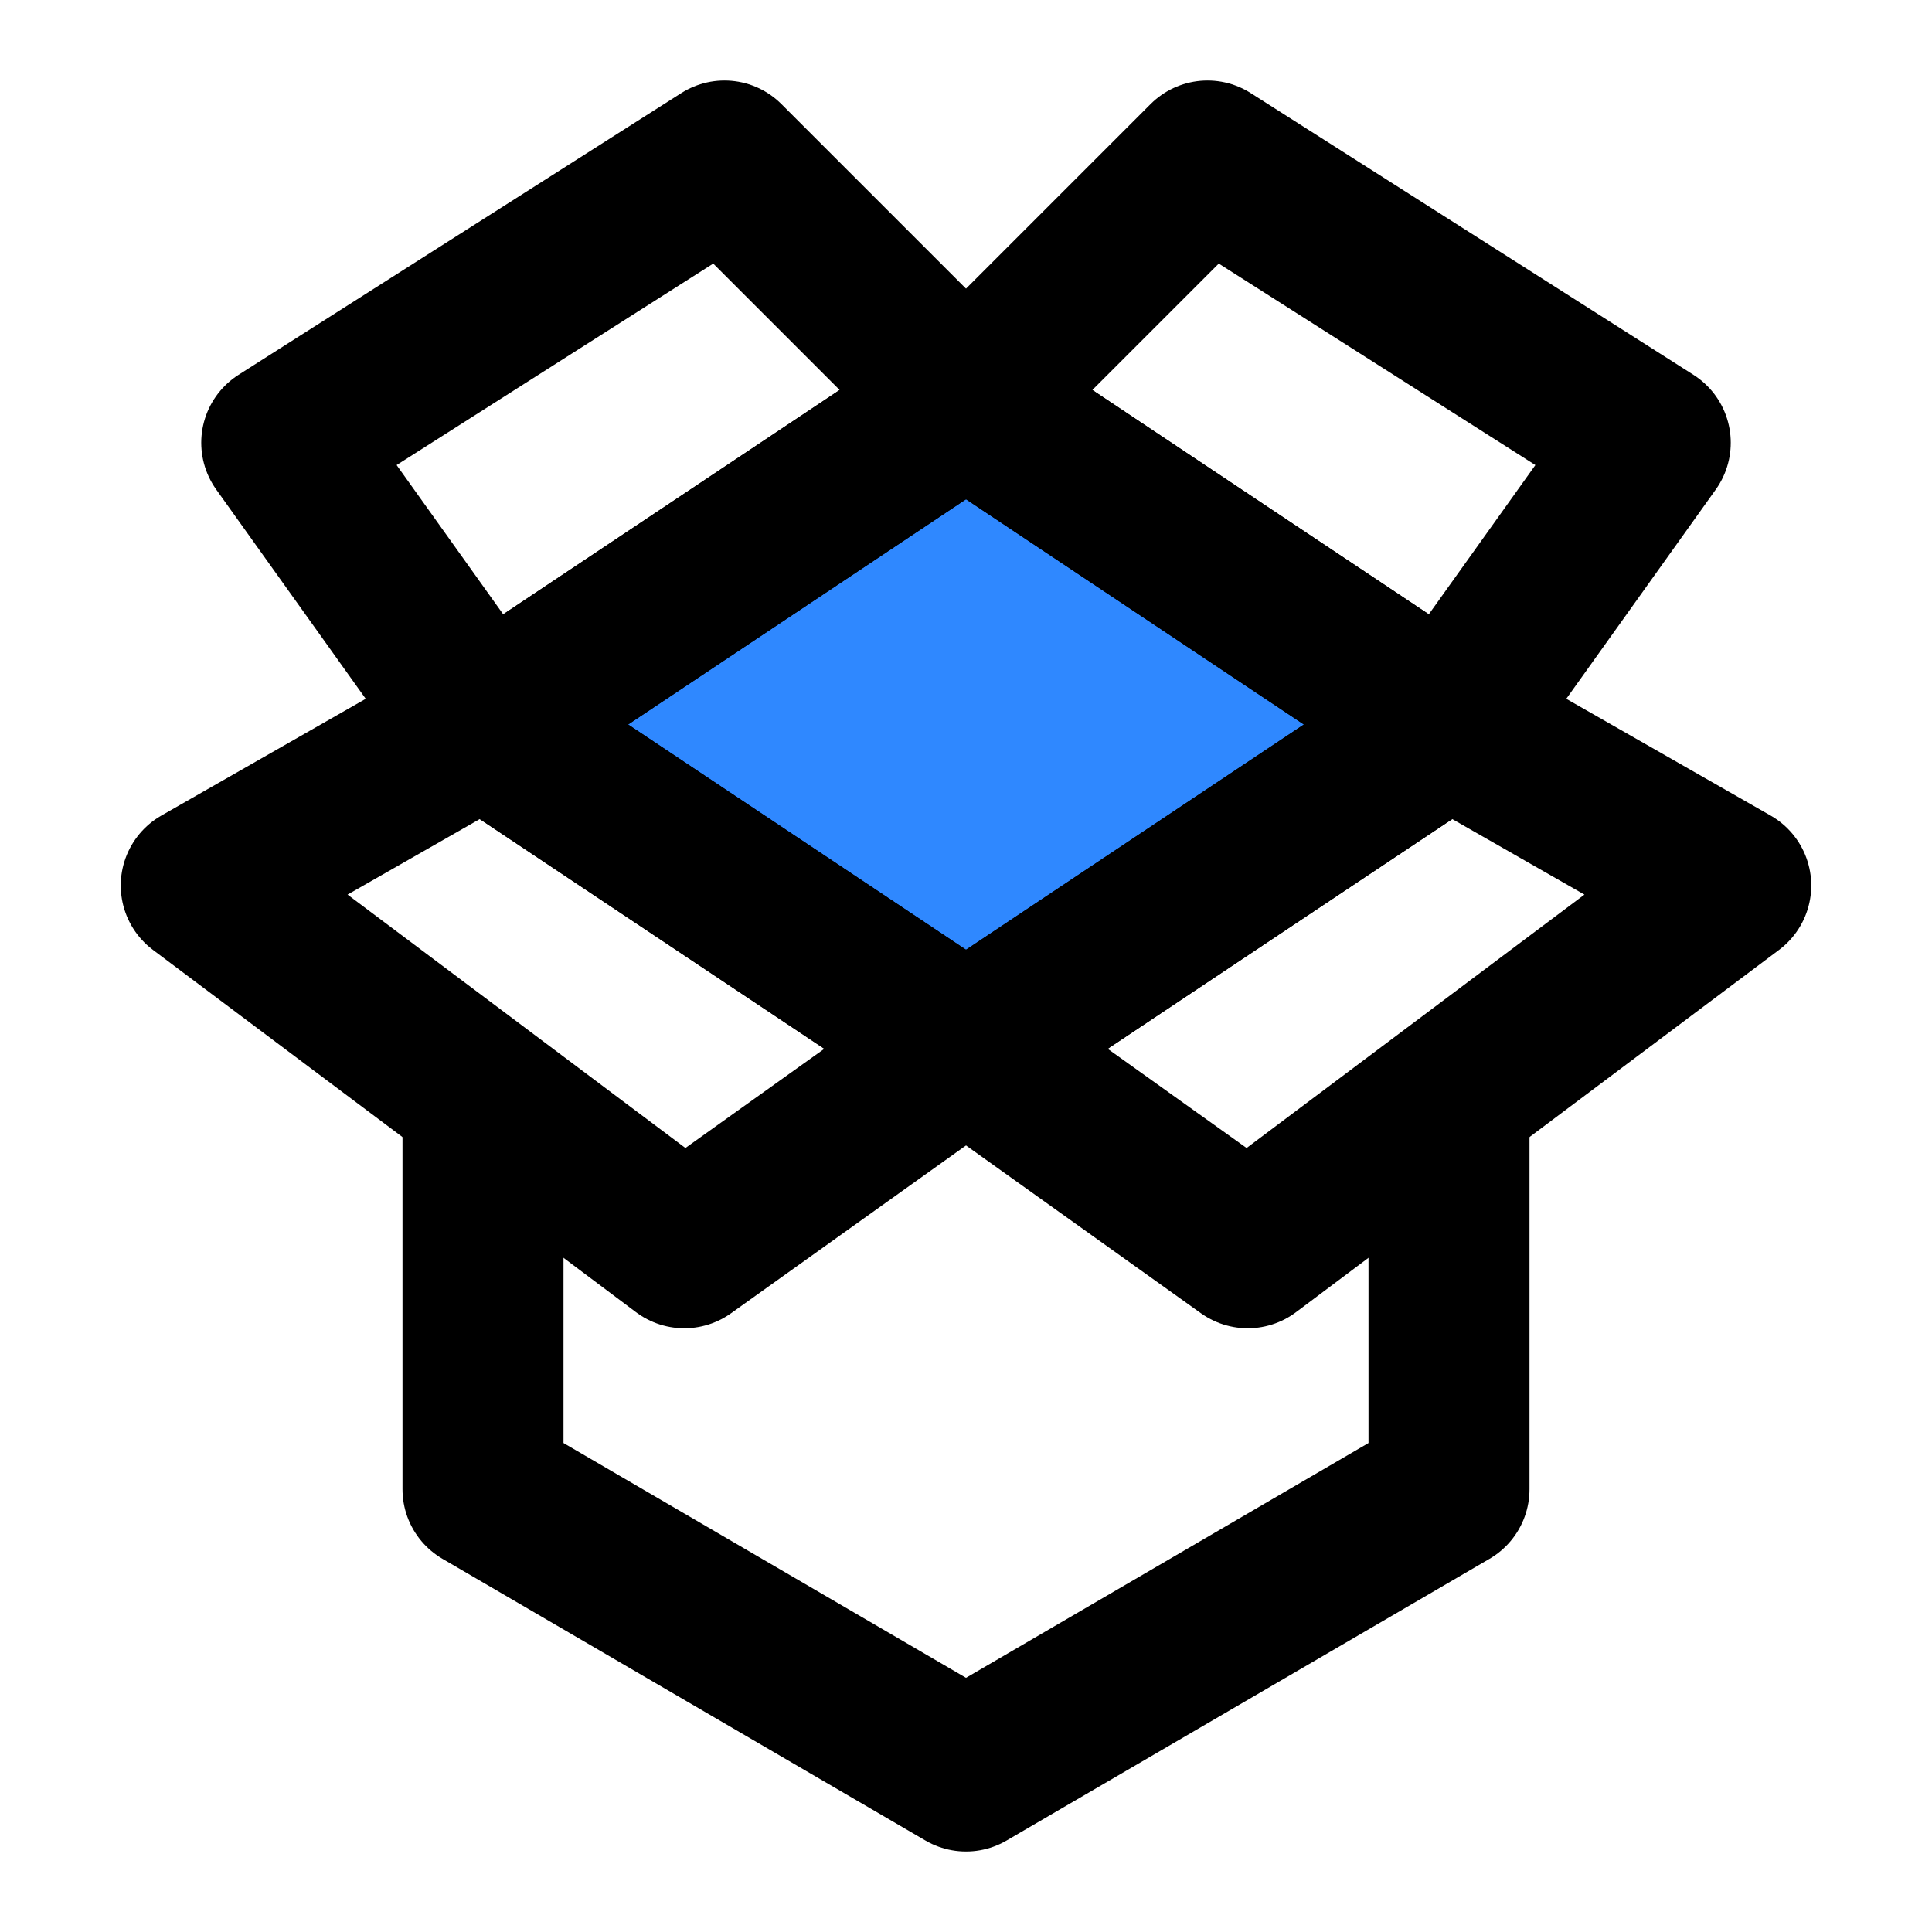 <svg width="48" height="48" viewBox="0 0 48 48" fill="none" xmlns="http://www.w3.org/2000/svg">
<g clip-path="url(#clip0_12383_4400)">
<path d="M24 10L12 18L24 26L36 18L24 10Z" fill="#2F88FF" stroke="black" stroke-width="4" stroke-linejoin="round"/>
<path d="M24 10L36 18L41 11L30 4L24 10Z" stroke="black" stroke-width="4" stroke-linejoin="round"/>
<path d="M24 10L12 18L7 11L18 4L24 10Z" stroke="black" stroke-width="4" stroke-linejoin="round"/>
<path d="M43 22L36 18L24 26L31 31L43 22Z" stroke="black" stroke-width="4" stroke-linejoin="round"/>
<path d="M5 22L12 18L24 26L17 31L5 22Z" stroke="black" stroke-width="4" stroke-linejoin="round"/>
<path d="M36 28V37L24 44L12 37V28" stroke="black" stroke-width="4" stroke-linecap="round" stroke-linejoin="round"/>
</g>
<defs>
<clipPath id="clip0_12383_4400">
<rect width="48" height="48" fill="white"/>
</clipPath>
</defs>
</svg>